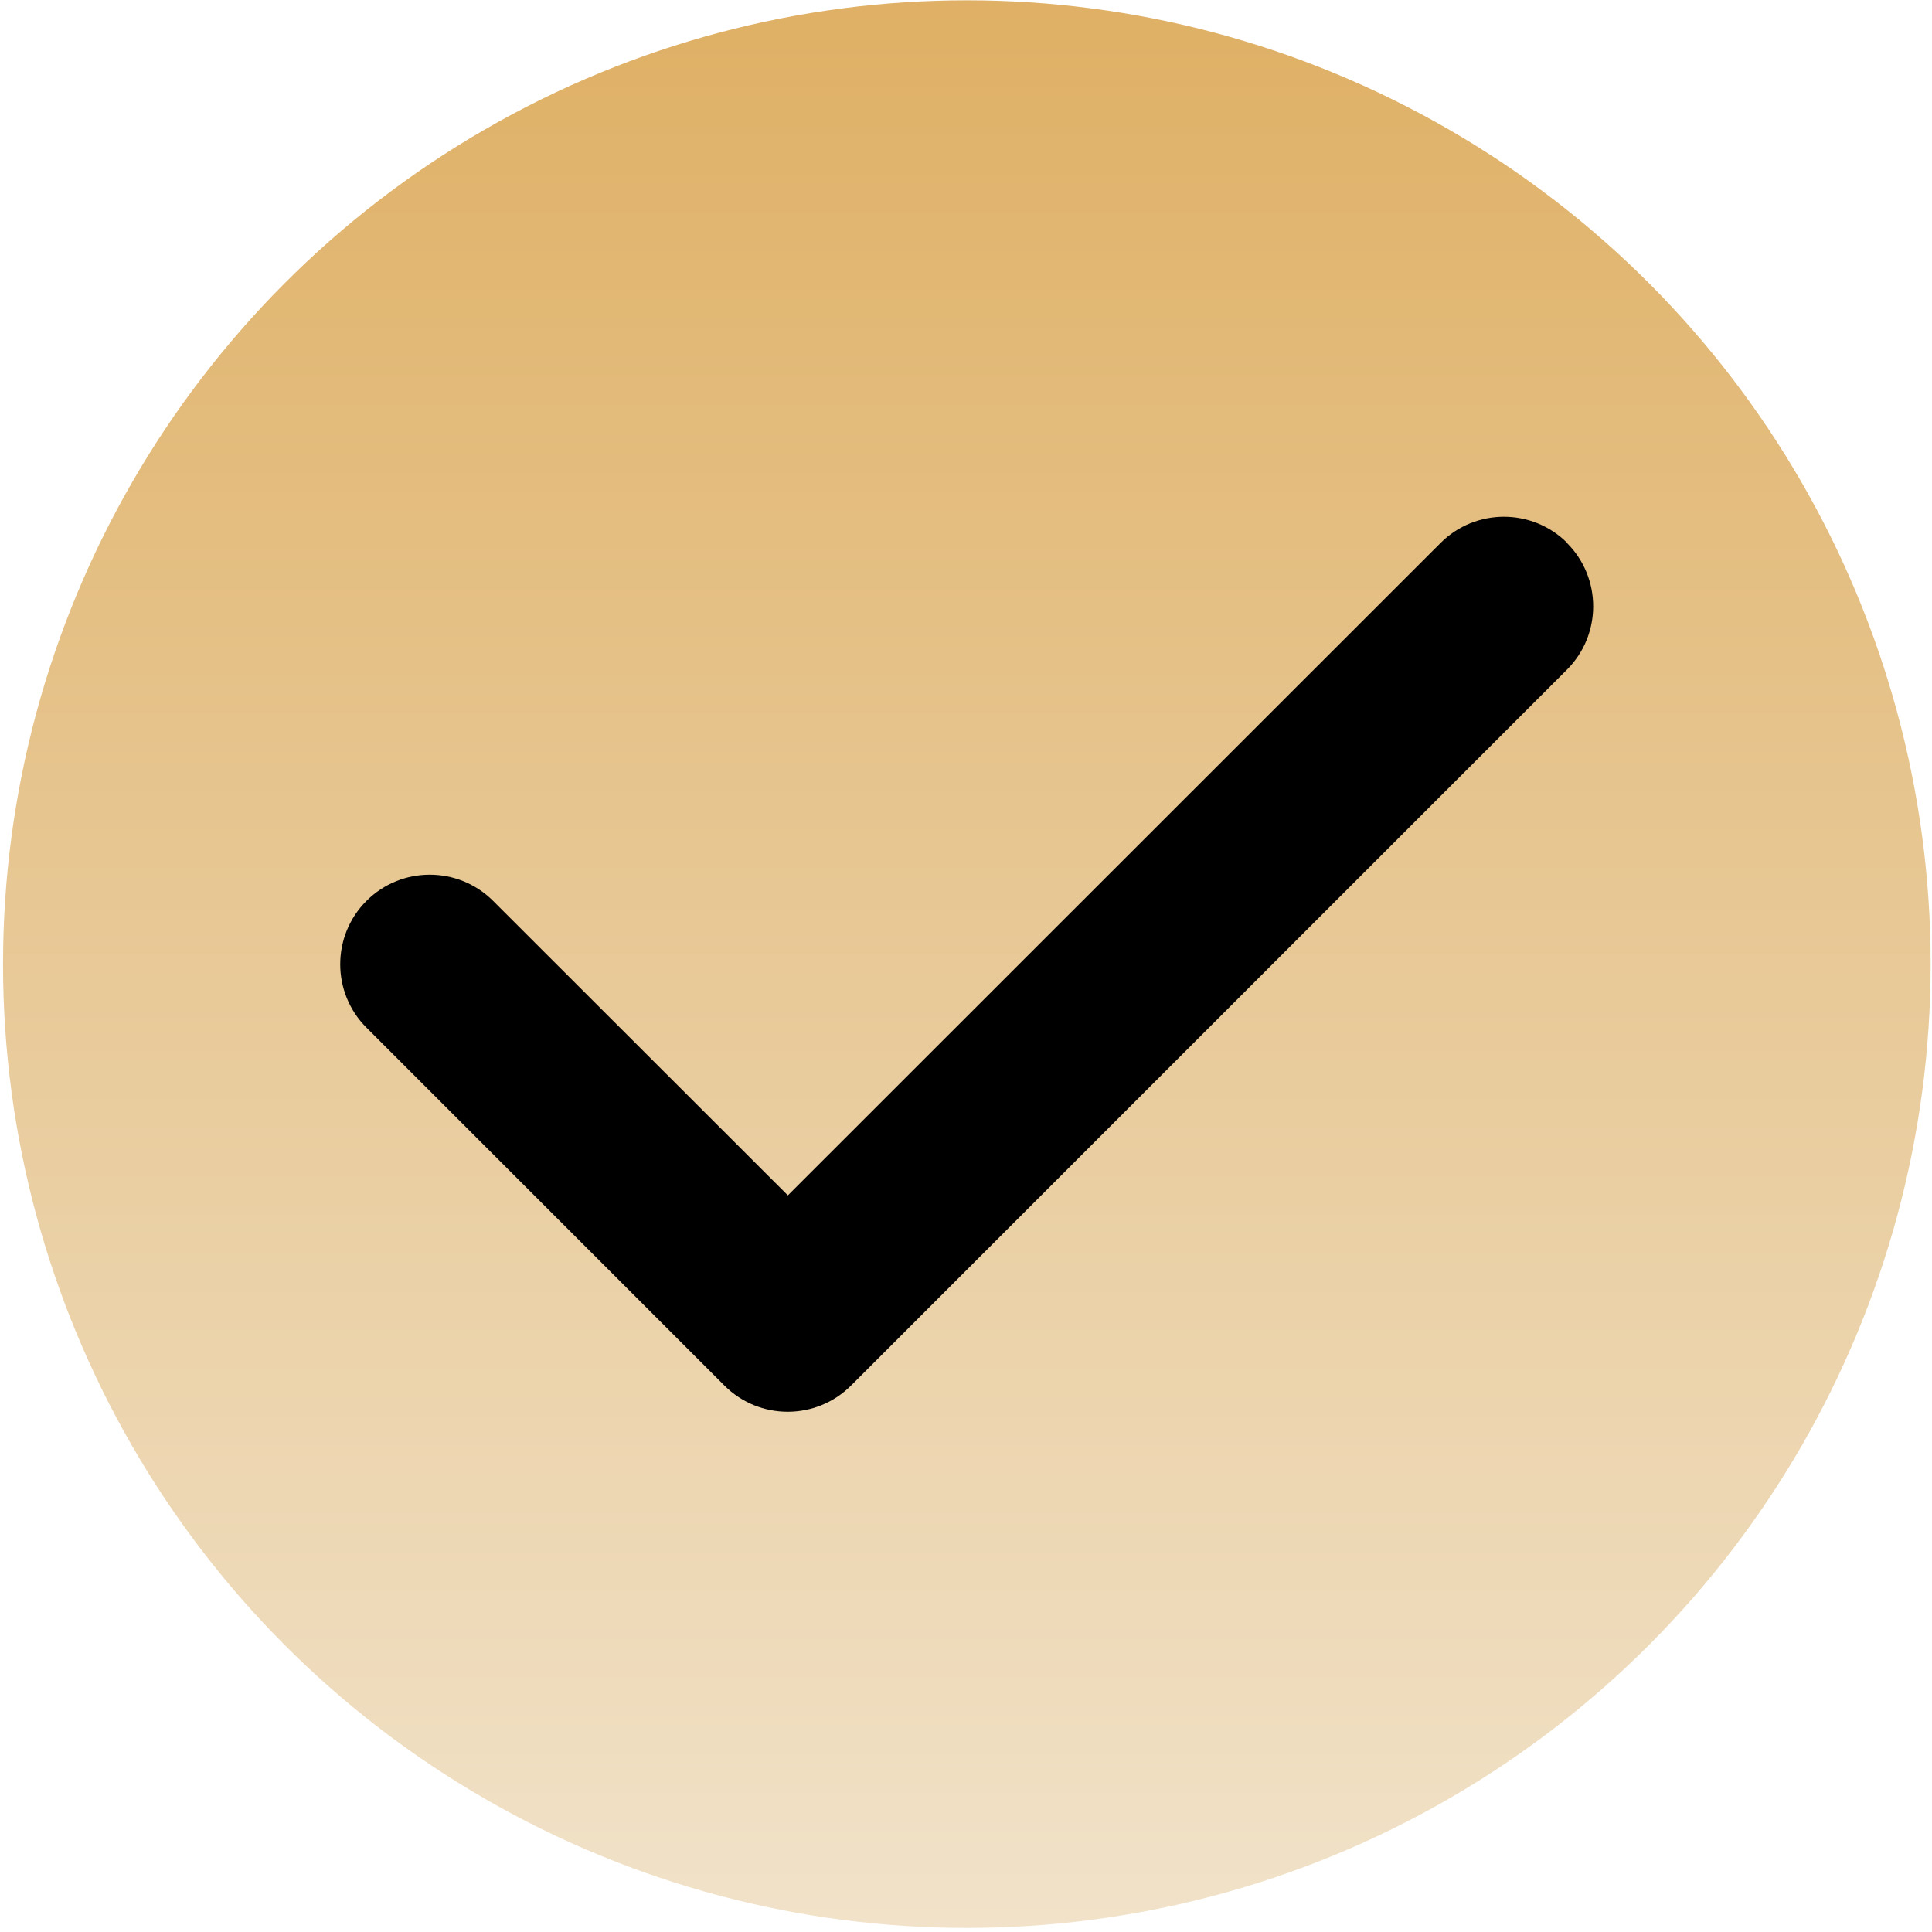 <svg width="421" height="421" viewBox="0 0 421 421" fill="none" xmlns="http://www.w3.org/2000/svg">
<circle cx="210.683" cy="210.089" r="210.022" fill="url(#paint0_linear_5_30)"/>
<g clip-path="url(#clip0_5_30)">
<path d="M341.455 118.317C349.072 125.934 349.072 138.305 341.455 145.922L185.455 301.922C177.838 309.539 165.468 309.539 157.85 301.922L79.85 223.922C72.233 216.305 72.233 203.934 79.85 196.317C87.468 188.7 99.838 188.7 107.455 196.317L171.683 260.484L313.911 118.317C321.528 110.7 333.899 110.7 341.516 118.317H341.455Z" fill="black"/>
</g>
<defs>
<linearGradient id="paint0_linear_5_30" x1="210.683" y1="0.067" x2="210.683" y2="420.111" gradientUnits="userSpaceOnUse">
<stop stop-color="#DFB065"/>
<stop offset="1" stop-color="#F1E2C9"/>
</linearGradient>
<clipPath id="clip0_5_30">
<rect width="273" height="312" fill="white" transform="translate(74.183 54.089)"/>
</clipPath>
</defs>
</svg>
